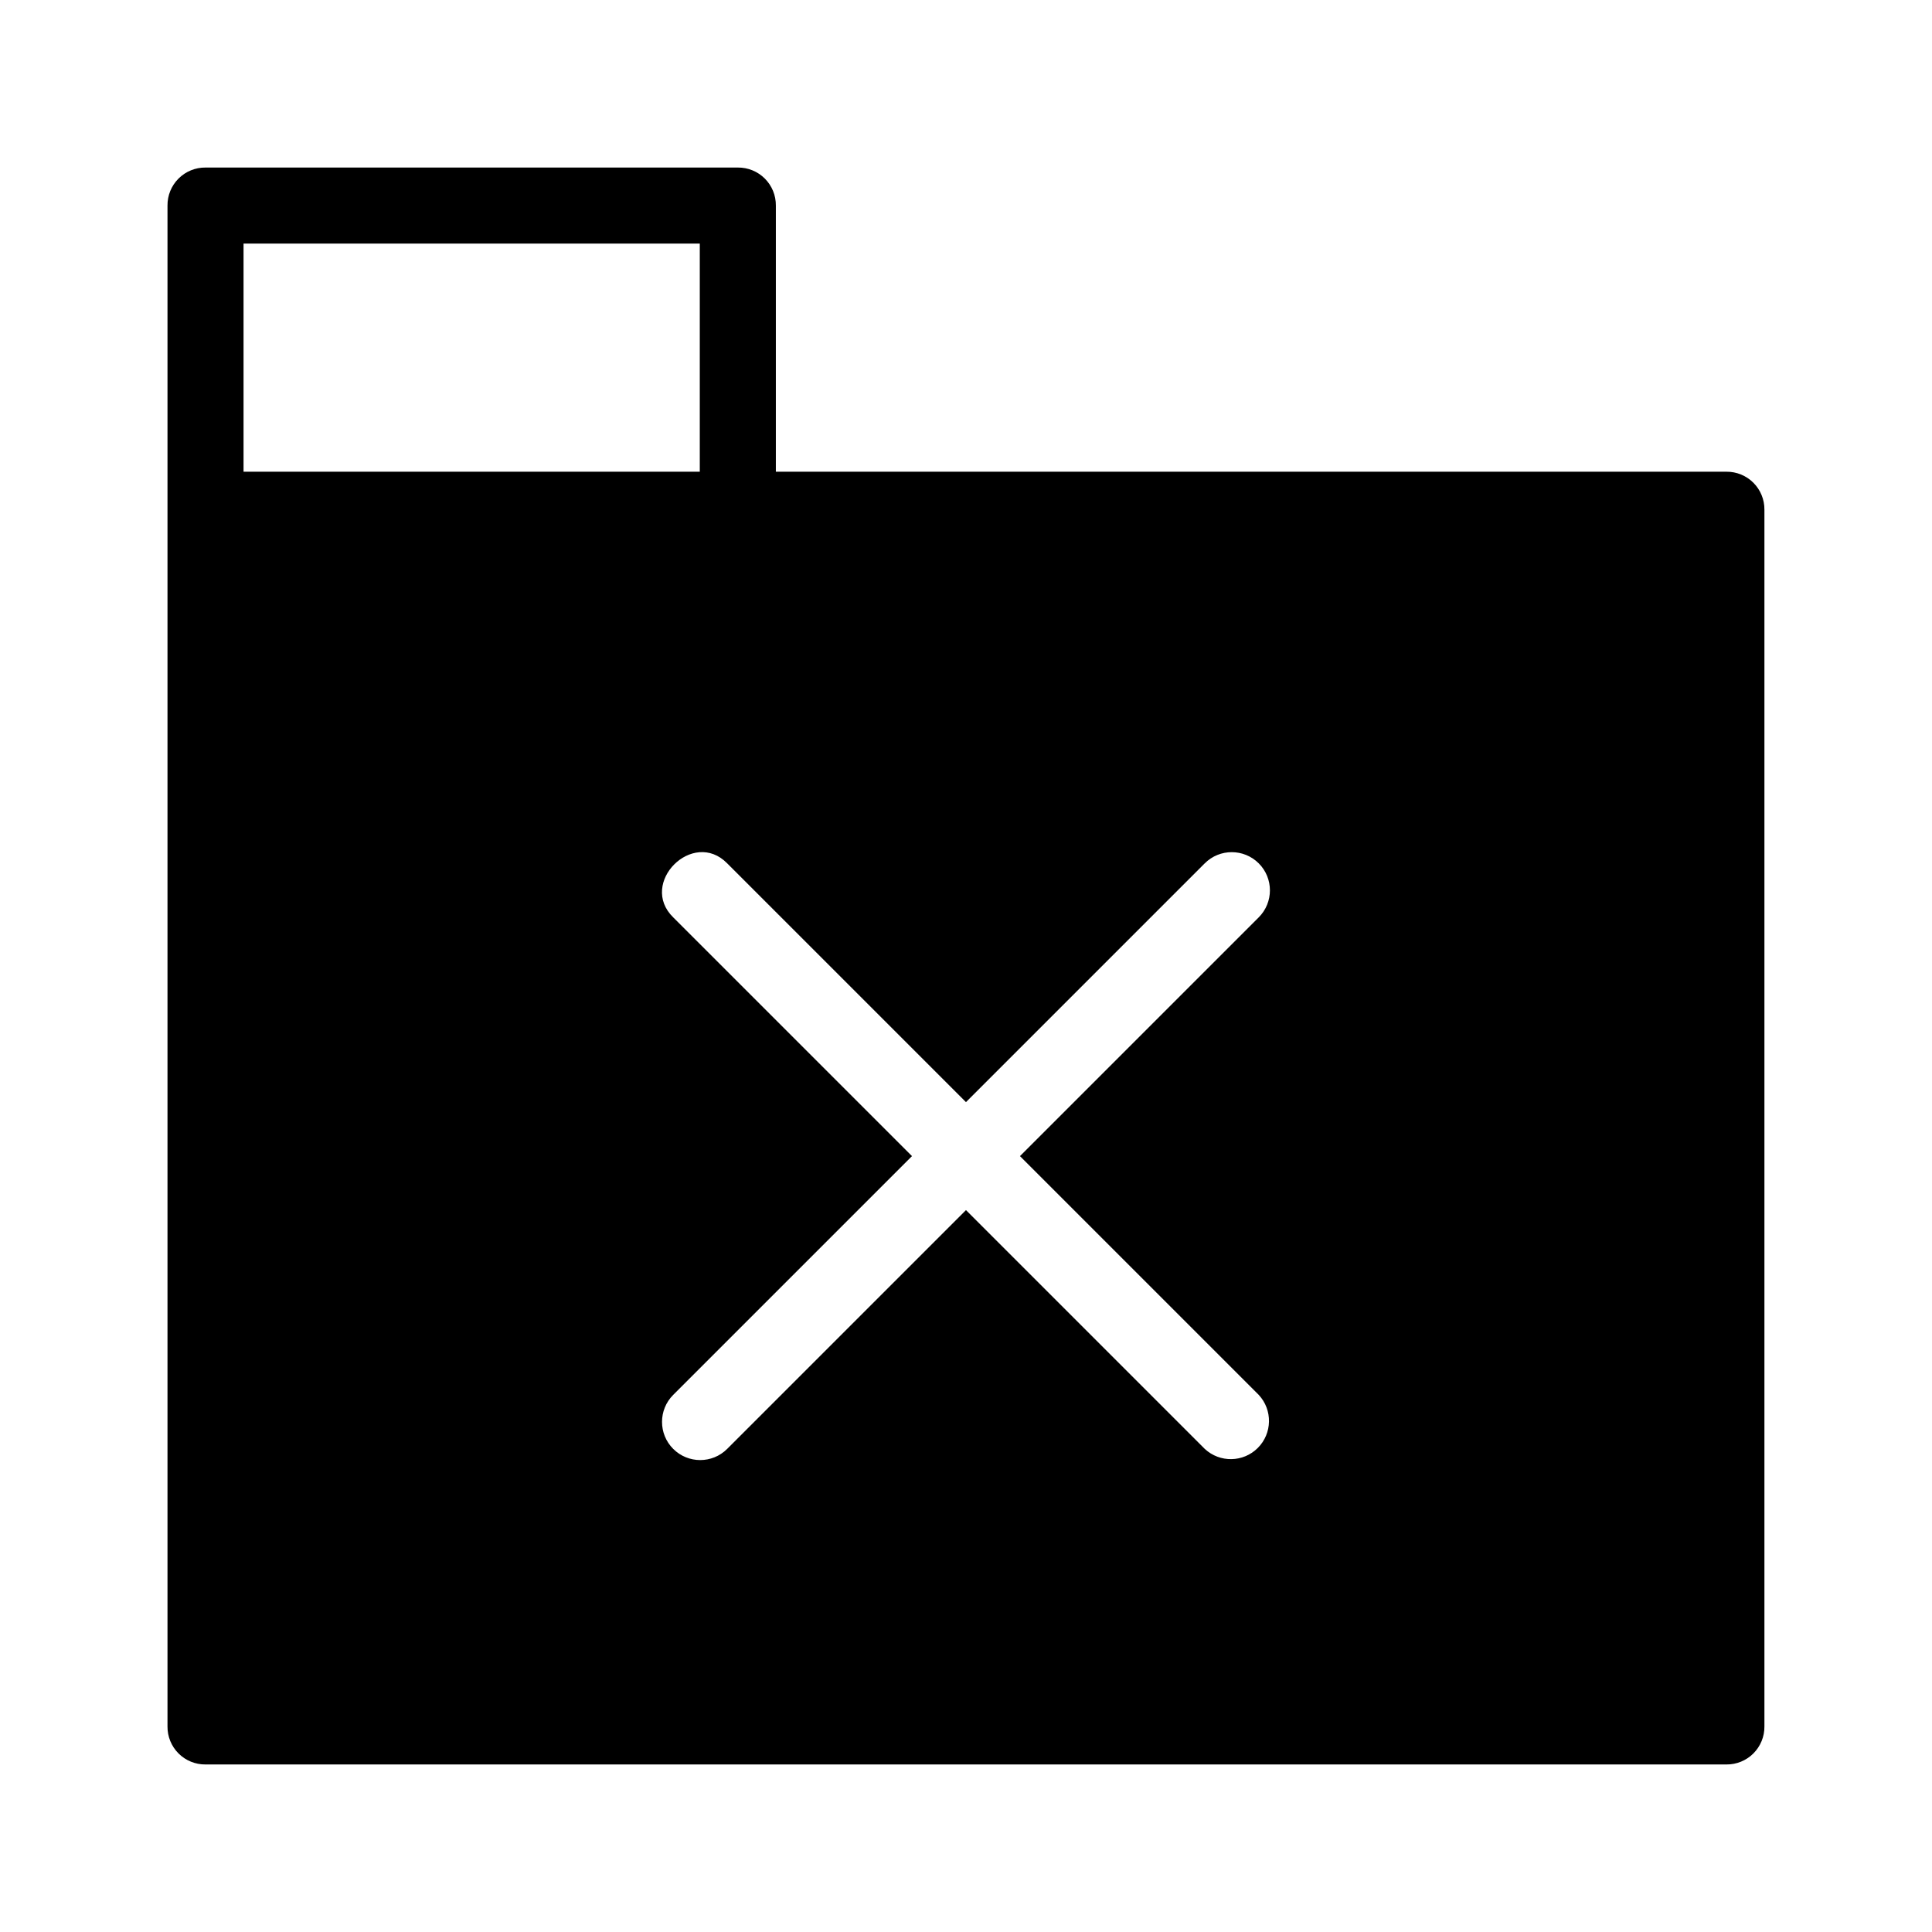<?xml version="1.0" encoding="UTF-8"?>
<!-- Uploaded to: SVG Repo, www.svgrepo.com, Generator: SVG Repo Mixer Tools -->
<svg fill="#000000" width="800px" height="800px" version="1.1" viewBox="144 144 512 512" xmlns="http://www.w3.org/2000/svg">
 <path d="m601.52 269.01h-251.91v-70.531c0.027-2.684-1.027-5.262-2.922-7.156-1.895-1.895-4.473-2.949-7.152-2.922h-141.07c-2.684-0.027-5.262 1.027-7.156 2.922-1.895 1.895-2.949 4.473-2.922 7.156v403.05c-0.027 2.68 1.027 5.258 2.922 7.152 1.895 1.895 4.473 2.949 7.156 2.922h403.05c2.68 0.027 5.258-1.027 7.152-2.922s2.949-4.473 2.922-7.152v-322.44c0.027-2.684-1.027-5.262-2.922-7.156-1.895-1.895-4.473-2.949-7.152-2.922zm-123.94 244.65c3.715 3.992 3.602 10.203-0.25 14.059-3.856 3.856-10.07 3.965-14.059 0.25l-63.277-63.277-63.281 63.277c-3.949 3.953-10.355 3.953-14.309 0-3.949-3.949-3.949-10.355 0-14.309l63.281-63.277-63.281-63.277c-9.27-9.07 5.238-23.578 14.309-14.309l63.277 63.277 63.277-63.277h0.004c3.949-3.953 10.355-3.953 14.309 0 3.949 3.949 3.949 10.355 0 14.309l-63.277 63.277zm-269.04-305.11h120.91v60.457h-120.91z"/>
</svg>